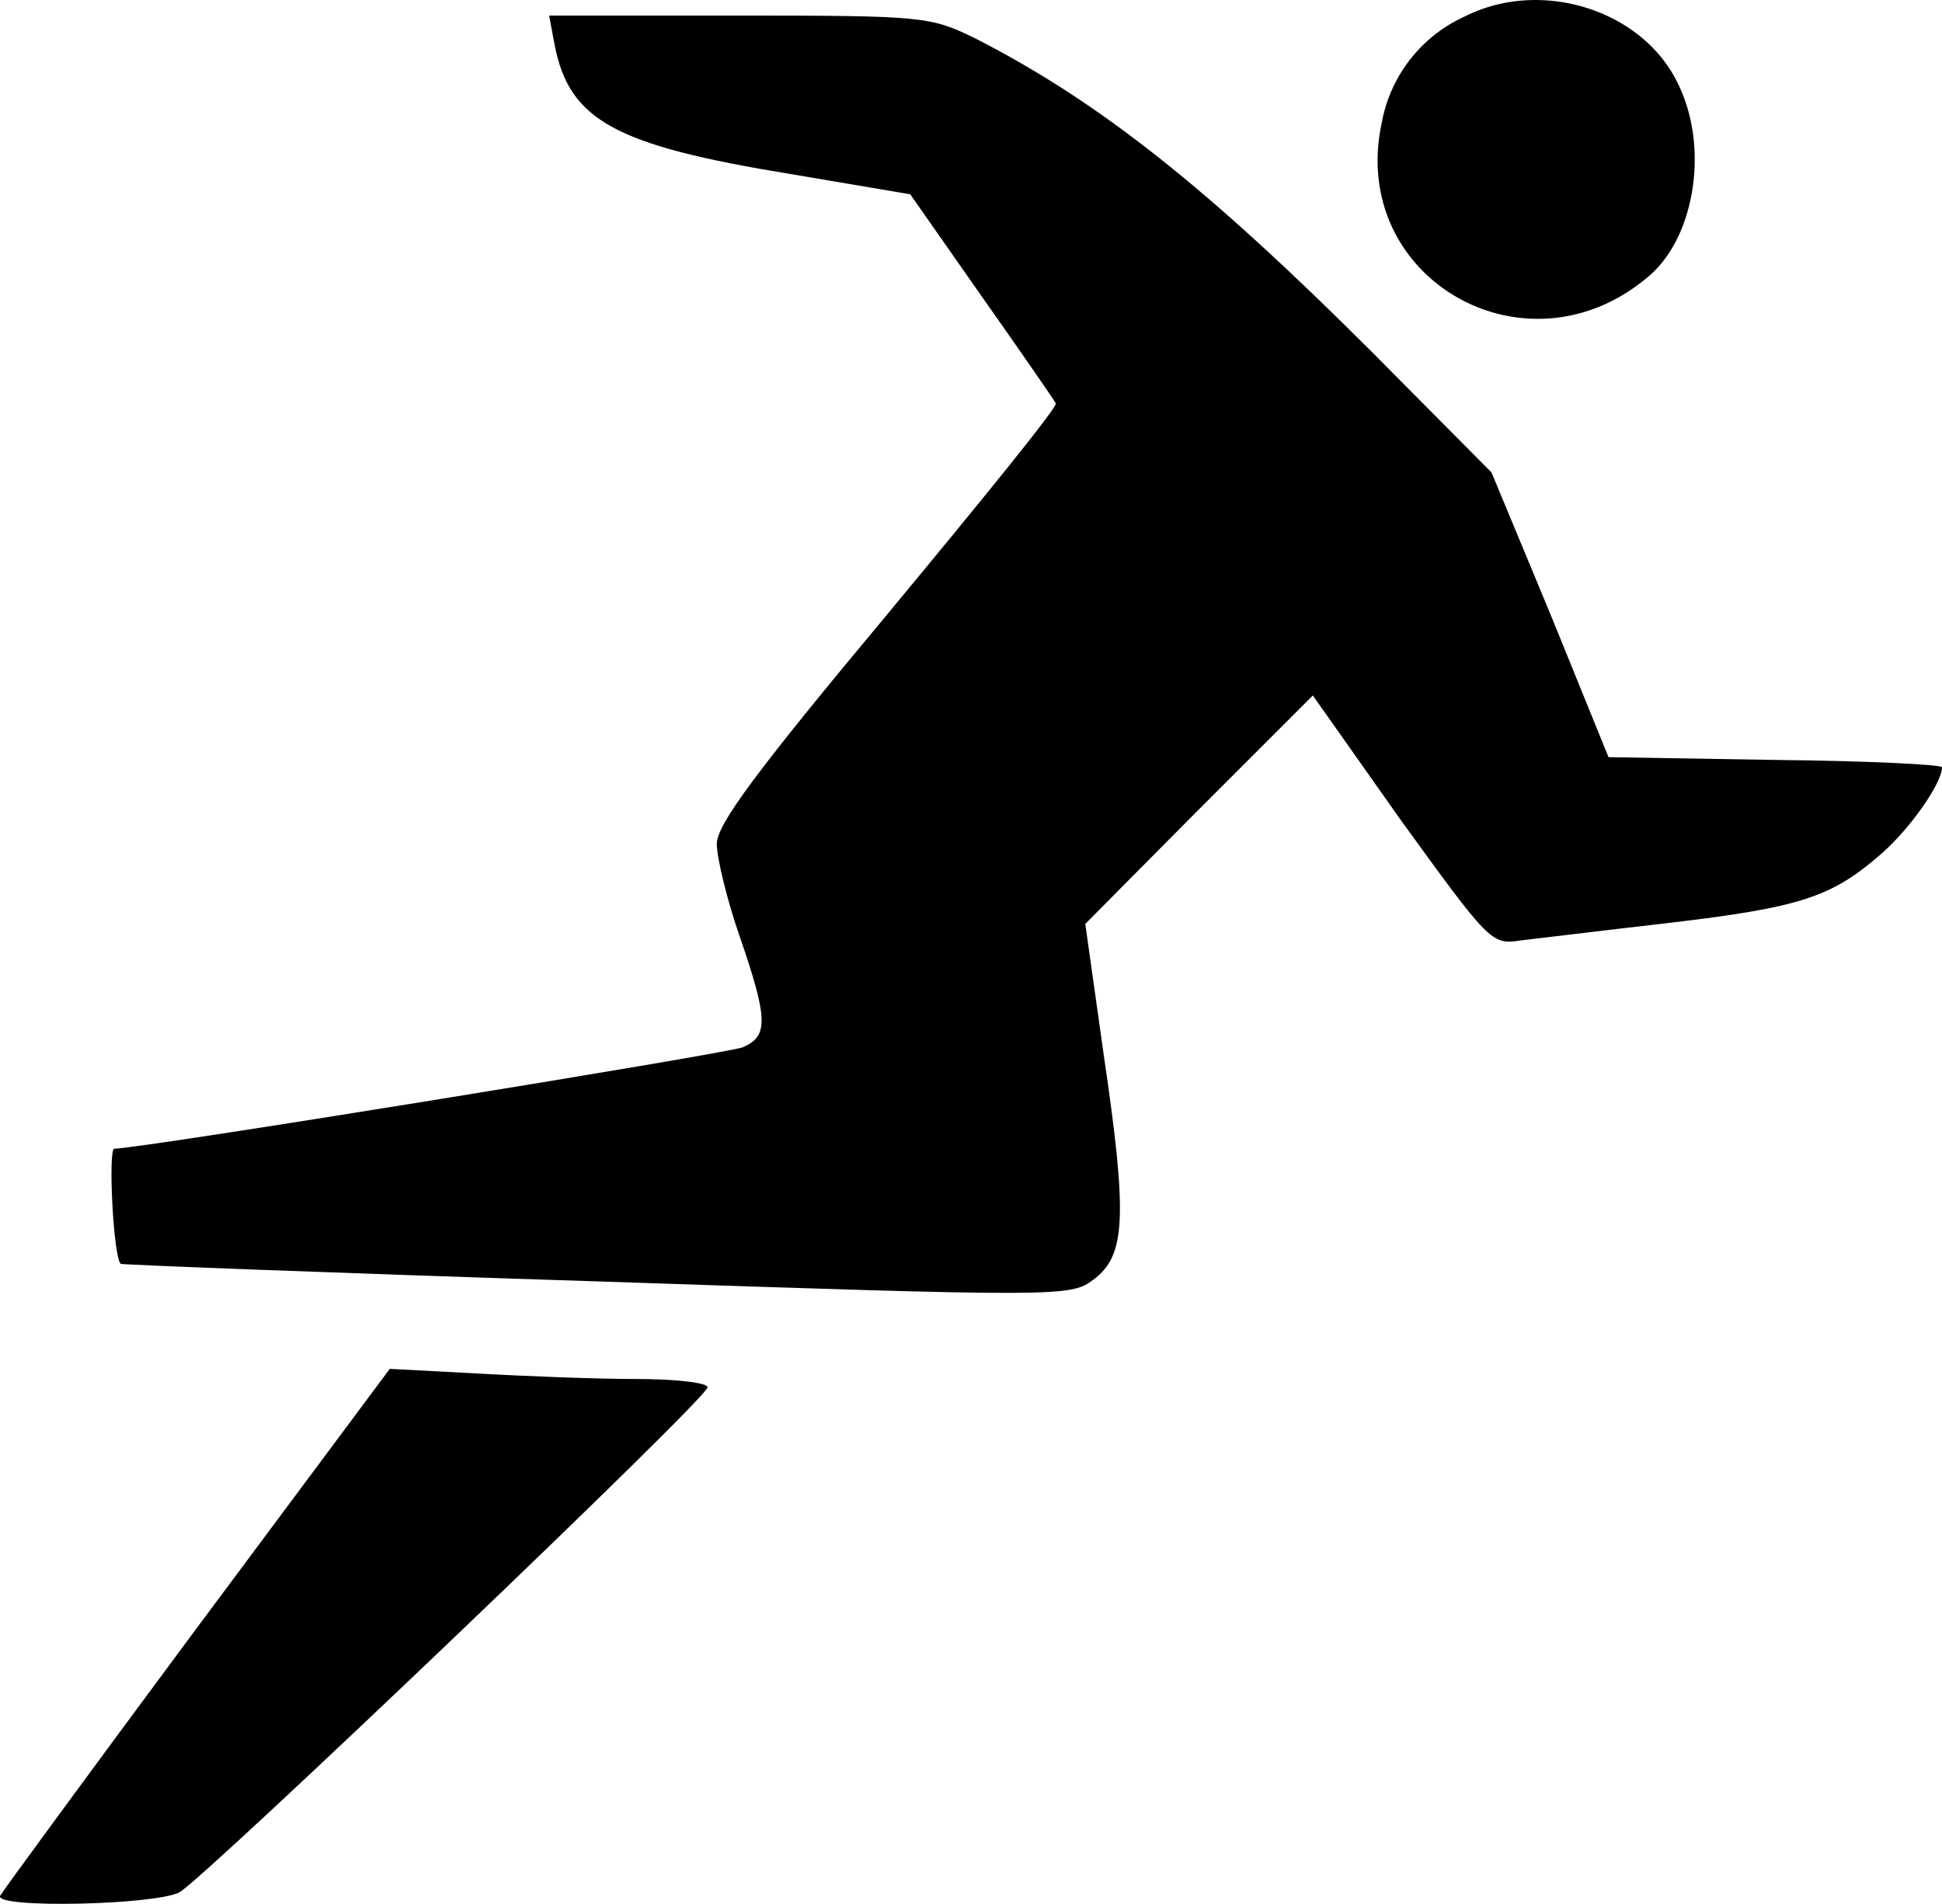 <svg xmlns="http://www.w3.org/2000/svg" viewBox="0 0 210.81 206.66"><g id="Layer_2" data-name="Layer 2"><g id="Layer_1-2" data-name="Layer 1"><path d="M159,1.79a15.77,15.77,0,0,0-9,11.5c-3.7,17,15.9,28.2,29.2,16.5,4.8-4.3,6.3-13.8,3-20.6C178.41,1.09,167.31-2.41,159,1.79Z"/><path d="M60.21,4.89c1.6,8.2,6.6,10.9,25.6,14l13,2.2,7.7,11c4.3,6.1,7.9,11.3,8.1,11.7s-8.1,10.6-18.3,22.9c-14.1,16.9-18.5,22.8-18.5,24.9,0,1.5,1.1,6.1,2.5,10.1,3.1,9,3.1,10.8.3,12-1.9.7-65.4,11-68.2,11-.7,0-.1,11.9.7,12.5.1.1,23.3,1,51.6,1.9,50.6,1.7,51.5,1.7,54-.2,3.5-2.6,3.7-6.8,1.1-24.4l-2-14.2,12.3-12.4,12.4-12.4,9.6,13.6c9.5,13.1,9.8,13.5,12.9,13,1.8-.2,9.1-1.1,16.1-1.9,14.4-1.7,17.7-2.8,23.1-7.5,3.2-2.8,6.6-7.7,6.6-9.4,0-.3-8.1-.7-18.1-.8l-18.1-.3-6.3-15.5-6.4-15.4-12.8-12.9c-17.9-17.9-29.7-27.3-43.2-34.2-4.9-2.4-5.6-2.5-25.7-2.5H59.61Z"/><path d="M21.31,176.79c-11.5,15.5-21.1,28.6-21.3,29-.6,1.4,17,1,19.5-.4,2.9-1.7,57.3-53.6,57.3-54.8,0-.5-3.5-.9-7.7-.9s-12.1-.3-17.3-.6l-9.5-.5Z"/></g></g></svg>